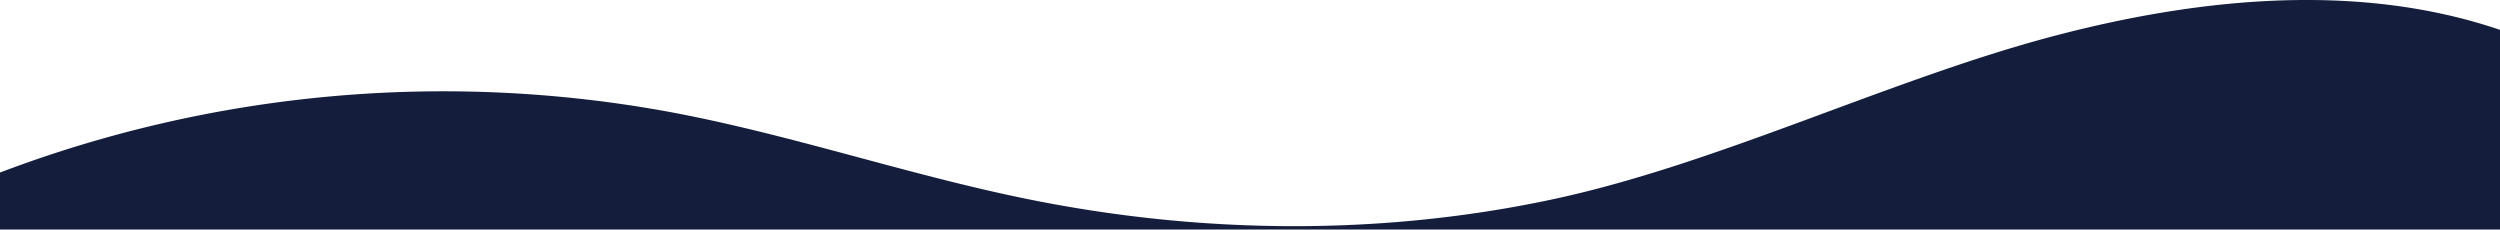 <?xml version="1.0" encoding="UTF-8" standalone="no"?>
<svg
   xmlns:dc="http://purl.org/dc/elements/1.1/"
   xmlns:cc="http://creativecommons.org/ns#"
   xmlns:rdf="http://www.w3.org/1999/02/22-rdf-syntax-ns#"
   xmlns:svg="http://www.w3.org/2000/svg"
   xmlns="http://www.w3.org/2000/svg"
   xmlns:sodipodi="http://sodipodi.sourceforge.net/DTD/sodipodi-0.dtd"
   xmlns:inkscape="http://www.inkscape.org/namespaces/inkscape"
   data-name="Layer 1"
   viewBox="0 0 1200 110.168"
   preserveAspectRatio="none"
   version="1.1"
   id="svg4"
   sodipodi:docname="waves.svg"
   width="1200"
   height="110.168"
   inkscape:version="1.0.1 (3bc2e813f5, 2020-09-07)">
  <defs
     id="defs8" />
  <sodipodi:namedview
     pagecolor="#ffffff"
     bordercolor="#666666"
     borderopacity="1"
     objecttolerance="10"
     gridtolerance="10"
     guidetolerance="10"
     inkscape:pageopacity="0"
     inkscape:pageshadow="2"
     inkscape:window-width="1620"
     inkscape:window-height="1018"
     id="namedview6"
     showgrid="false"
     fit-margin-top="0"
     fit-margin-left="0"
     fit-margin-right="0"
     fit-margin-bottom="0"
     inkscape:zoom="0.88083333"
     inkscape:cx="600"
     inkscape:cy="60"
     inkscape:window-x="-6"
     inkscape:window-y="-6"
     inkscape:window-maximized="1"
     inkscape:current-layer="svg4" />
  <path
     d="m 321.39,53.728 c 58,10.79 114.16,30.13 172,41.86 82.39,16.72 168.19,17.73 250.45,0.39 79.94,-16.81 162.83,-57.81 241.82,-78.64 70.05,-18.48 146.53,-26.09 214.34,-3 V 110.168 H 0 V 82.818 a 600.21,600.21 0 0 1 321.39,-29.09 z"
     class="shape-fill"
     fill="#141e3c"
     fill-opacity="1"
     id="path2" />
</svg>
